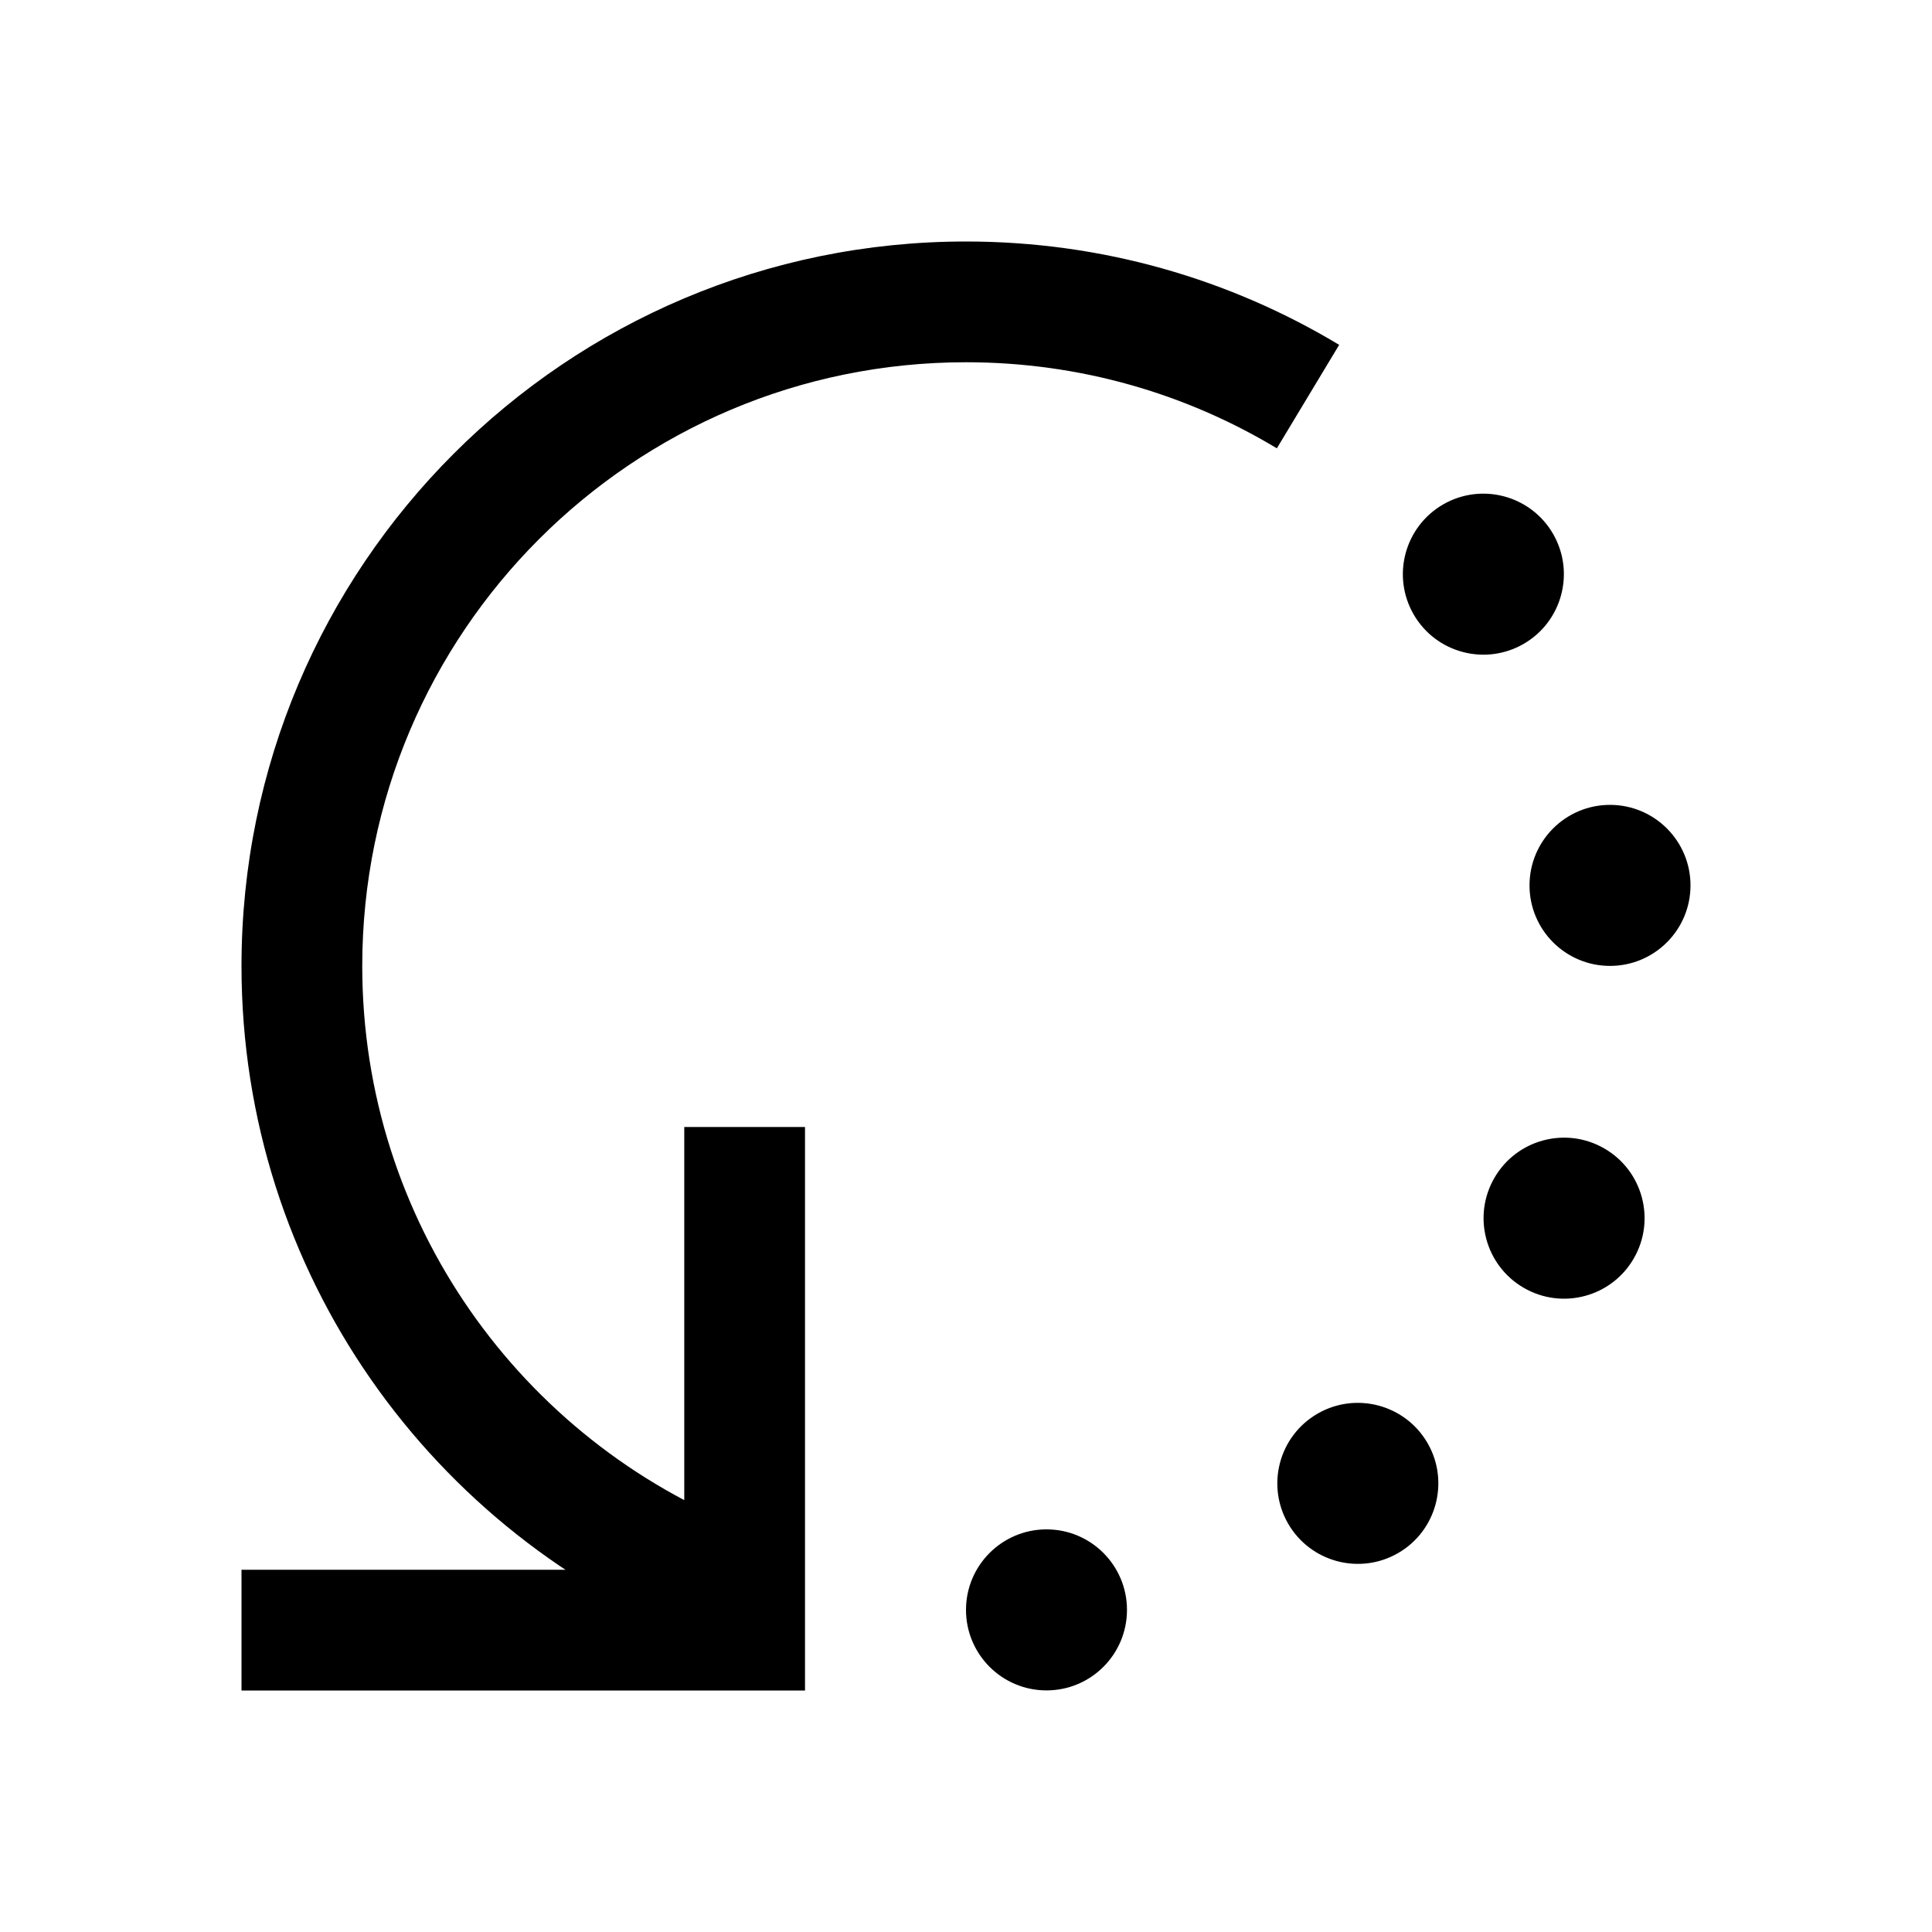 <svg width="40" height="40" viewBox="0 0 40 40" fill="none" xmlns="http://www.w3.org/2000/svg">
<path d="M21.667 34.998C22.587 34.998 23.333 34.252 23.333 33.331C23.333 32.411 22.587 31.664 21.667 31.664C20.746 31.664 20 32.411 20 33.331C20 34.252 20.746 34.998 21.667 34.998Z" fill="black"/>
<path d="M35 18.331C35 17.411 34.254 16.664 33.333 16.664C32.413 16.664 31.667 17.411 31.667 18.331C31.667 19.252 32.413 19.998 33.333 19.998C34.254 19.998 35 19.252 35 18.331Z" fill="black"/>
<path d="M33.216 23.778C34.013 24.238 34.286 25.257 33.826 26.054C33.366 26.852 32.346 27.125 31.549 26.664C30.752 26.204 30.479 25.185 30.939 24.388C31.399 23.59 32.419 23.317 33.216 23.778Z" fill="black"/>
<path d="M28.946 32.155C29.743 31.695 30.016 30.675 29.556 29.878C29.096 29.081 28.076 28.808 27.279 29.268C26.482 29.728 26.209 30.747 26.669 31.545C27.13 32.342 28.149 32.615 28.946 32.155Z" fill="black"/>
<path d="M31.545 13.331C30.748 13.791 29.728 13.518 29.268 12.721C28.808 11.924 29.081 10.905 29.878 10.444C30.675 9.984 31.695 10.257 32.155 11.054C32.615 11.851 32.342 12.871 31.545 13.331Z" fill="black"/>
<path d="M16.667 24.583V23.333H14.167V24.583H16.667ZM15.417 33.75V35H16.667V33.75H15.417ZM6.25 32.5H5V35H6.25V32.5ZM14.167 24.583V33.75H16.667V24.583H14.167ZM15.417 32.5H6.25V35H15.417V32.5ZM7.5 20C7.5 13.096 13.096 7.5 20 7.5V5C11.716 5 5 11.716 5 20H7.5ZM15.455 31.648C10.796 29.829 7.5 25.298 7.5 20H5C5 26.362 8.96 31.796 14.545 33.977L15.455 31.648ZM20 7.5C22.357 7.5 24.557 8.151 26.436 9.282L27.726 7.14C25.468 5.781 22.823 5 20 5V7.5Z" fill="black"/>
</svg>
